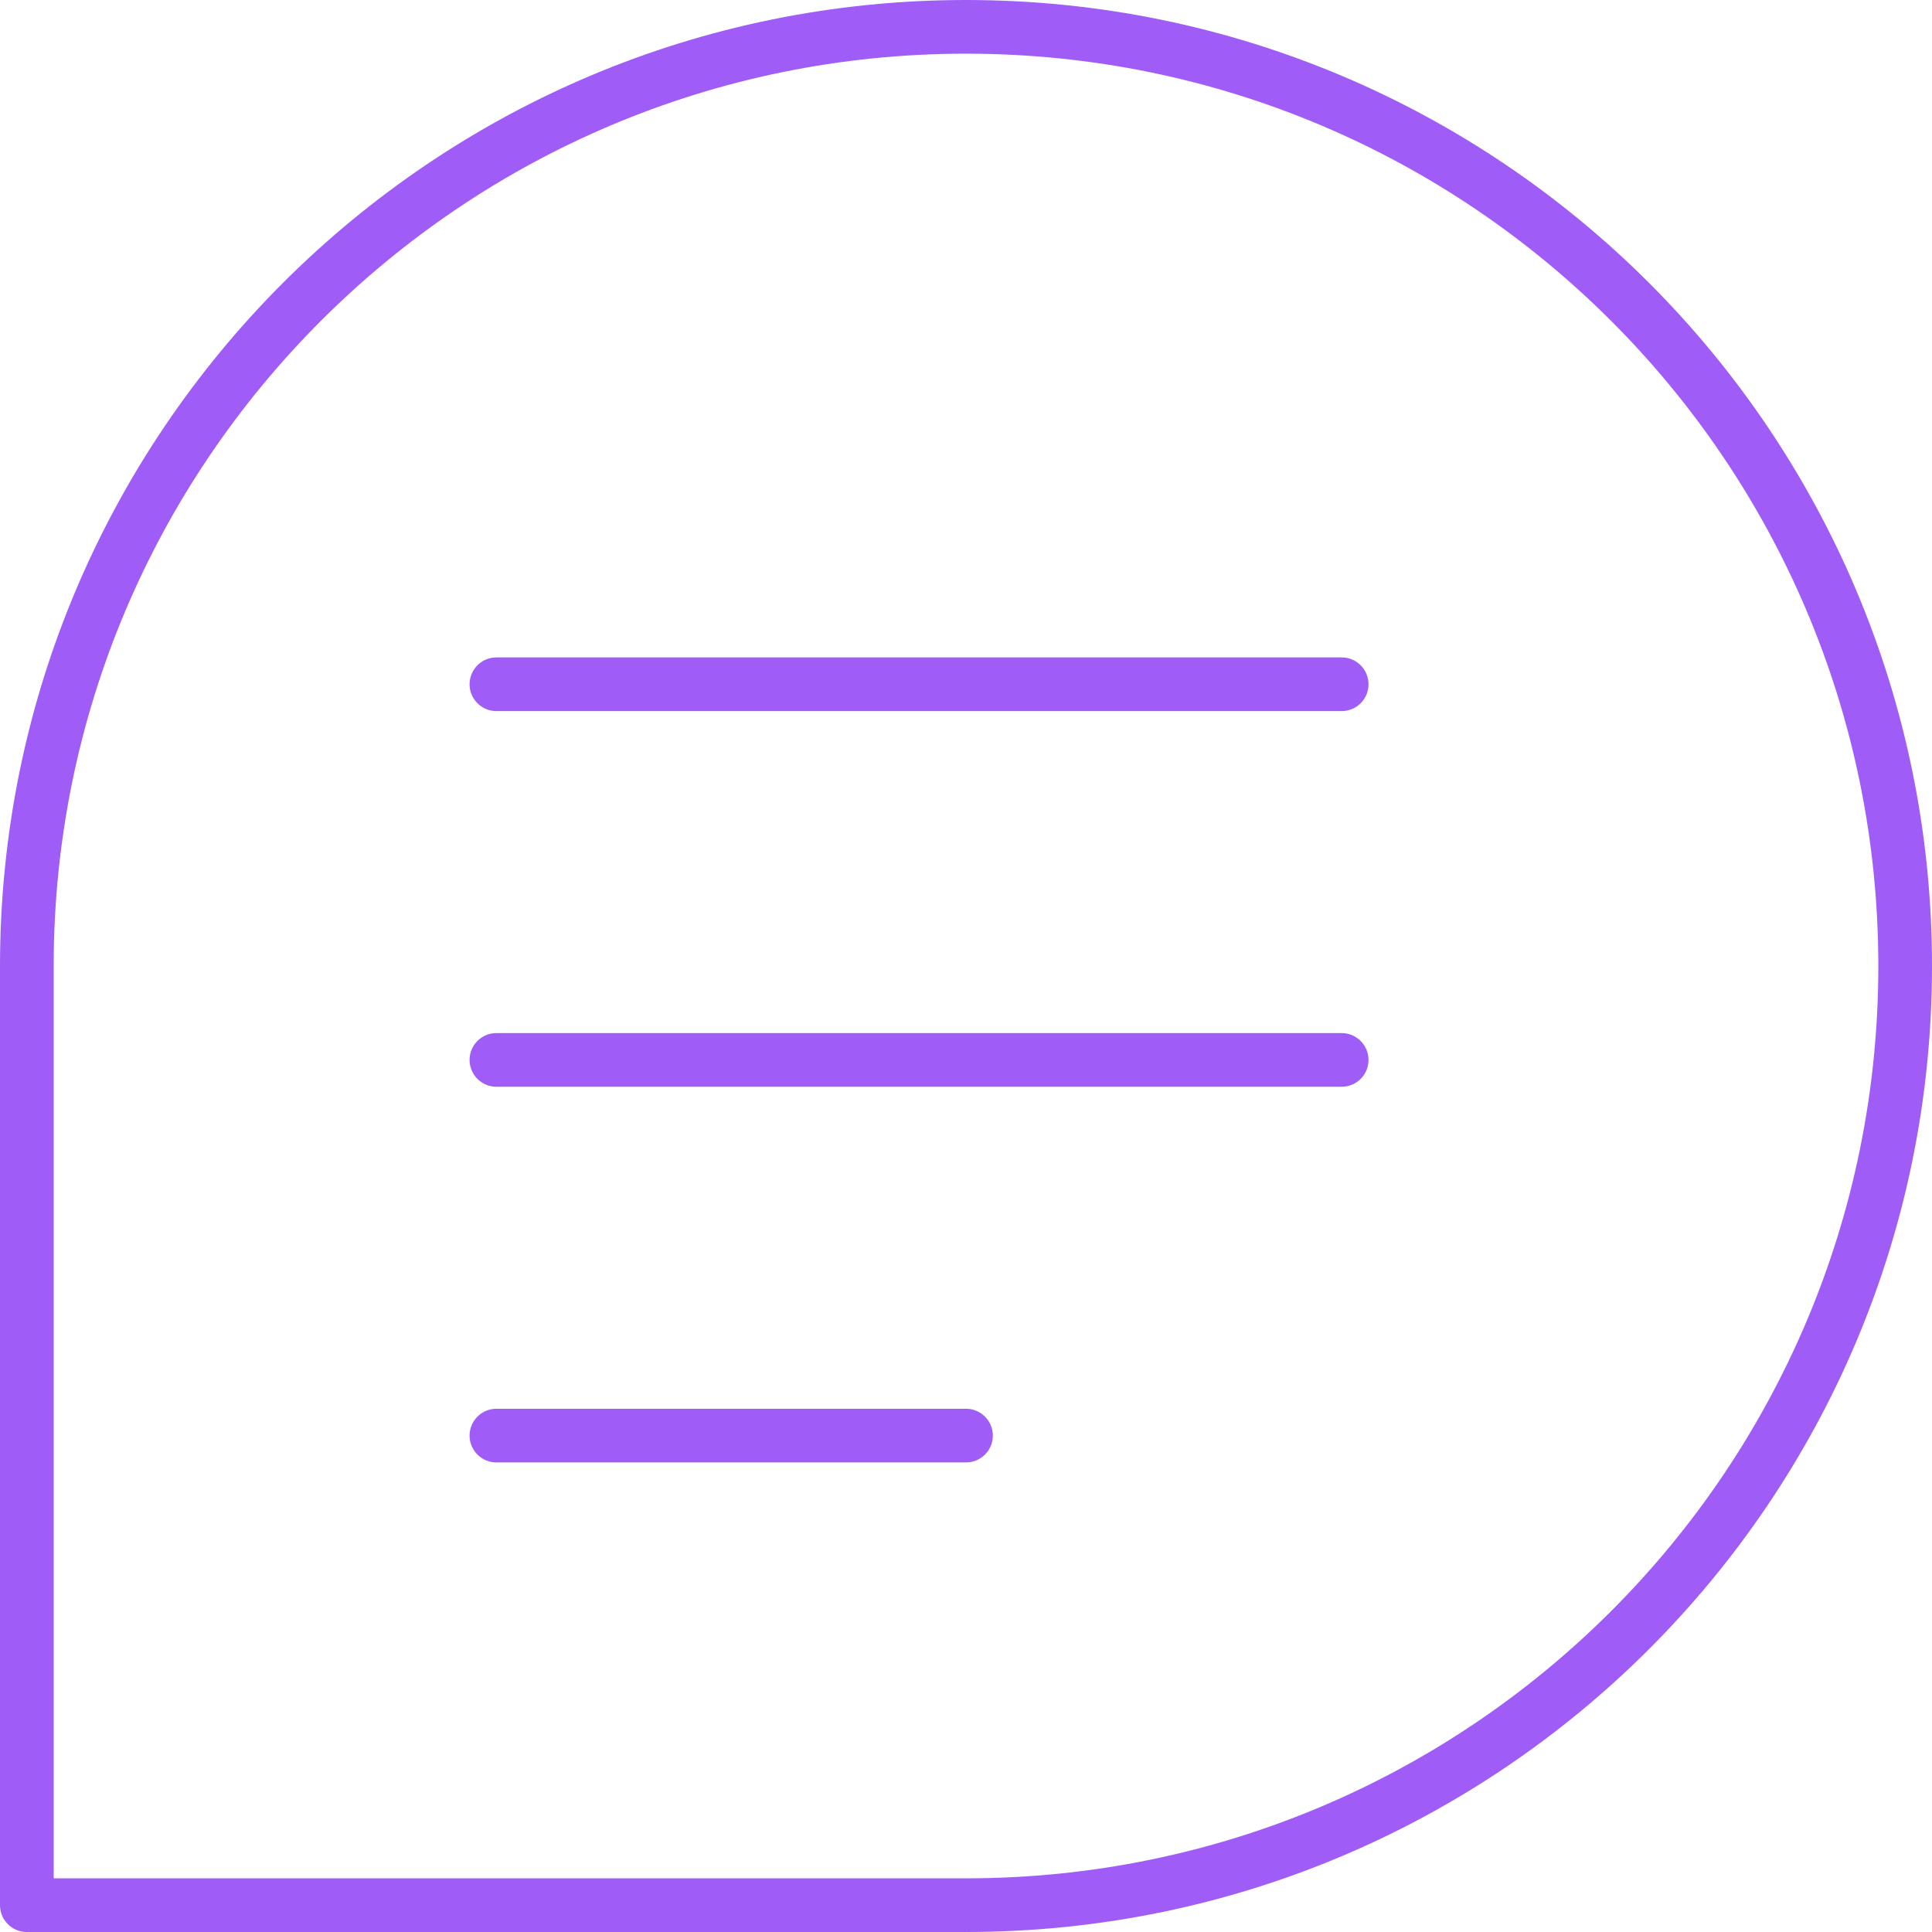 <svg width="72" height="72" viewBox="0 0 72 72" fill="none" xmlns="http://www.w3.org/2000/svg">
<path d="M18.5 25.5H50M18.5 39.5H50M18.5 53.5H36M71 36C71 55.331 55.331 71 36 71H1V36C1 16.669 16.669 1 36 1C55.331 1 71 16.669 71 36Z" stroke="#9F5CF7" stroke-width="2" stroke-linecap="round" stroke-linejoin="round"/>
</svg>
